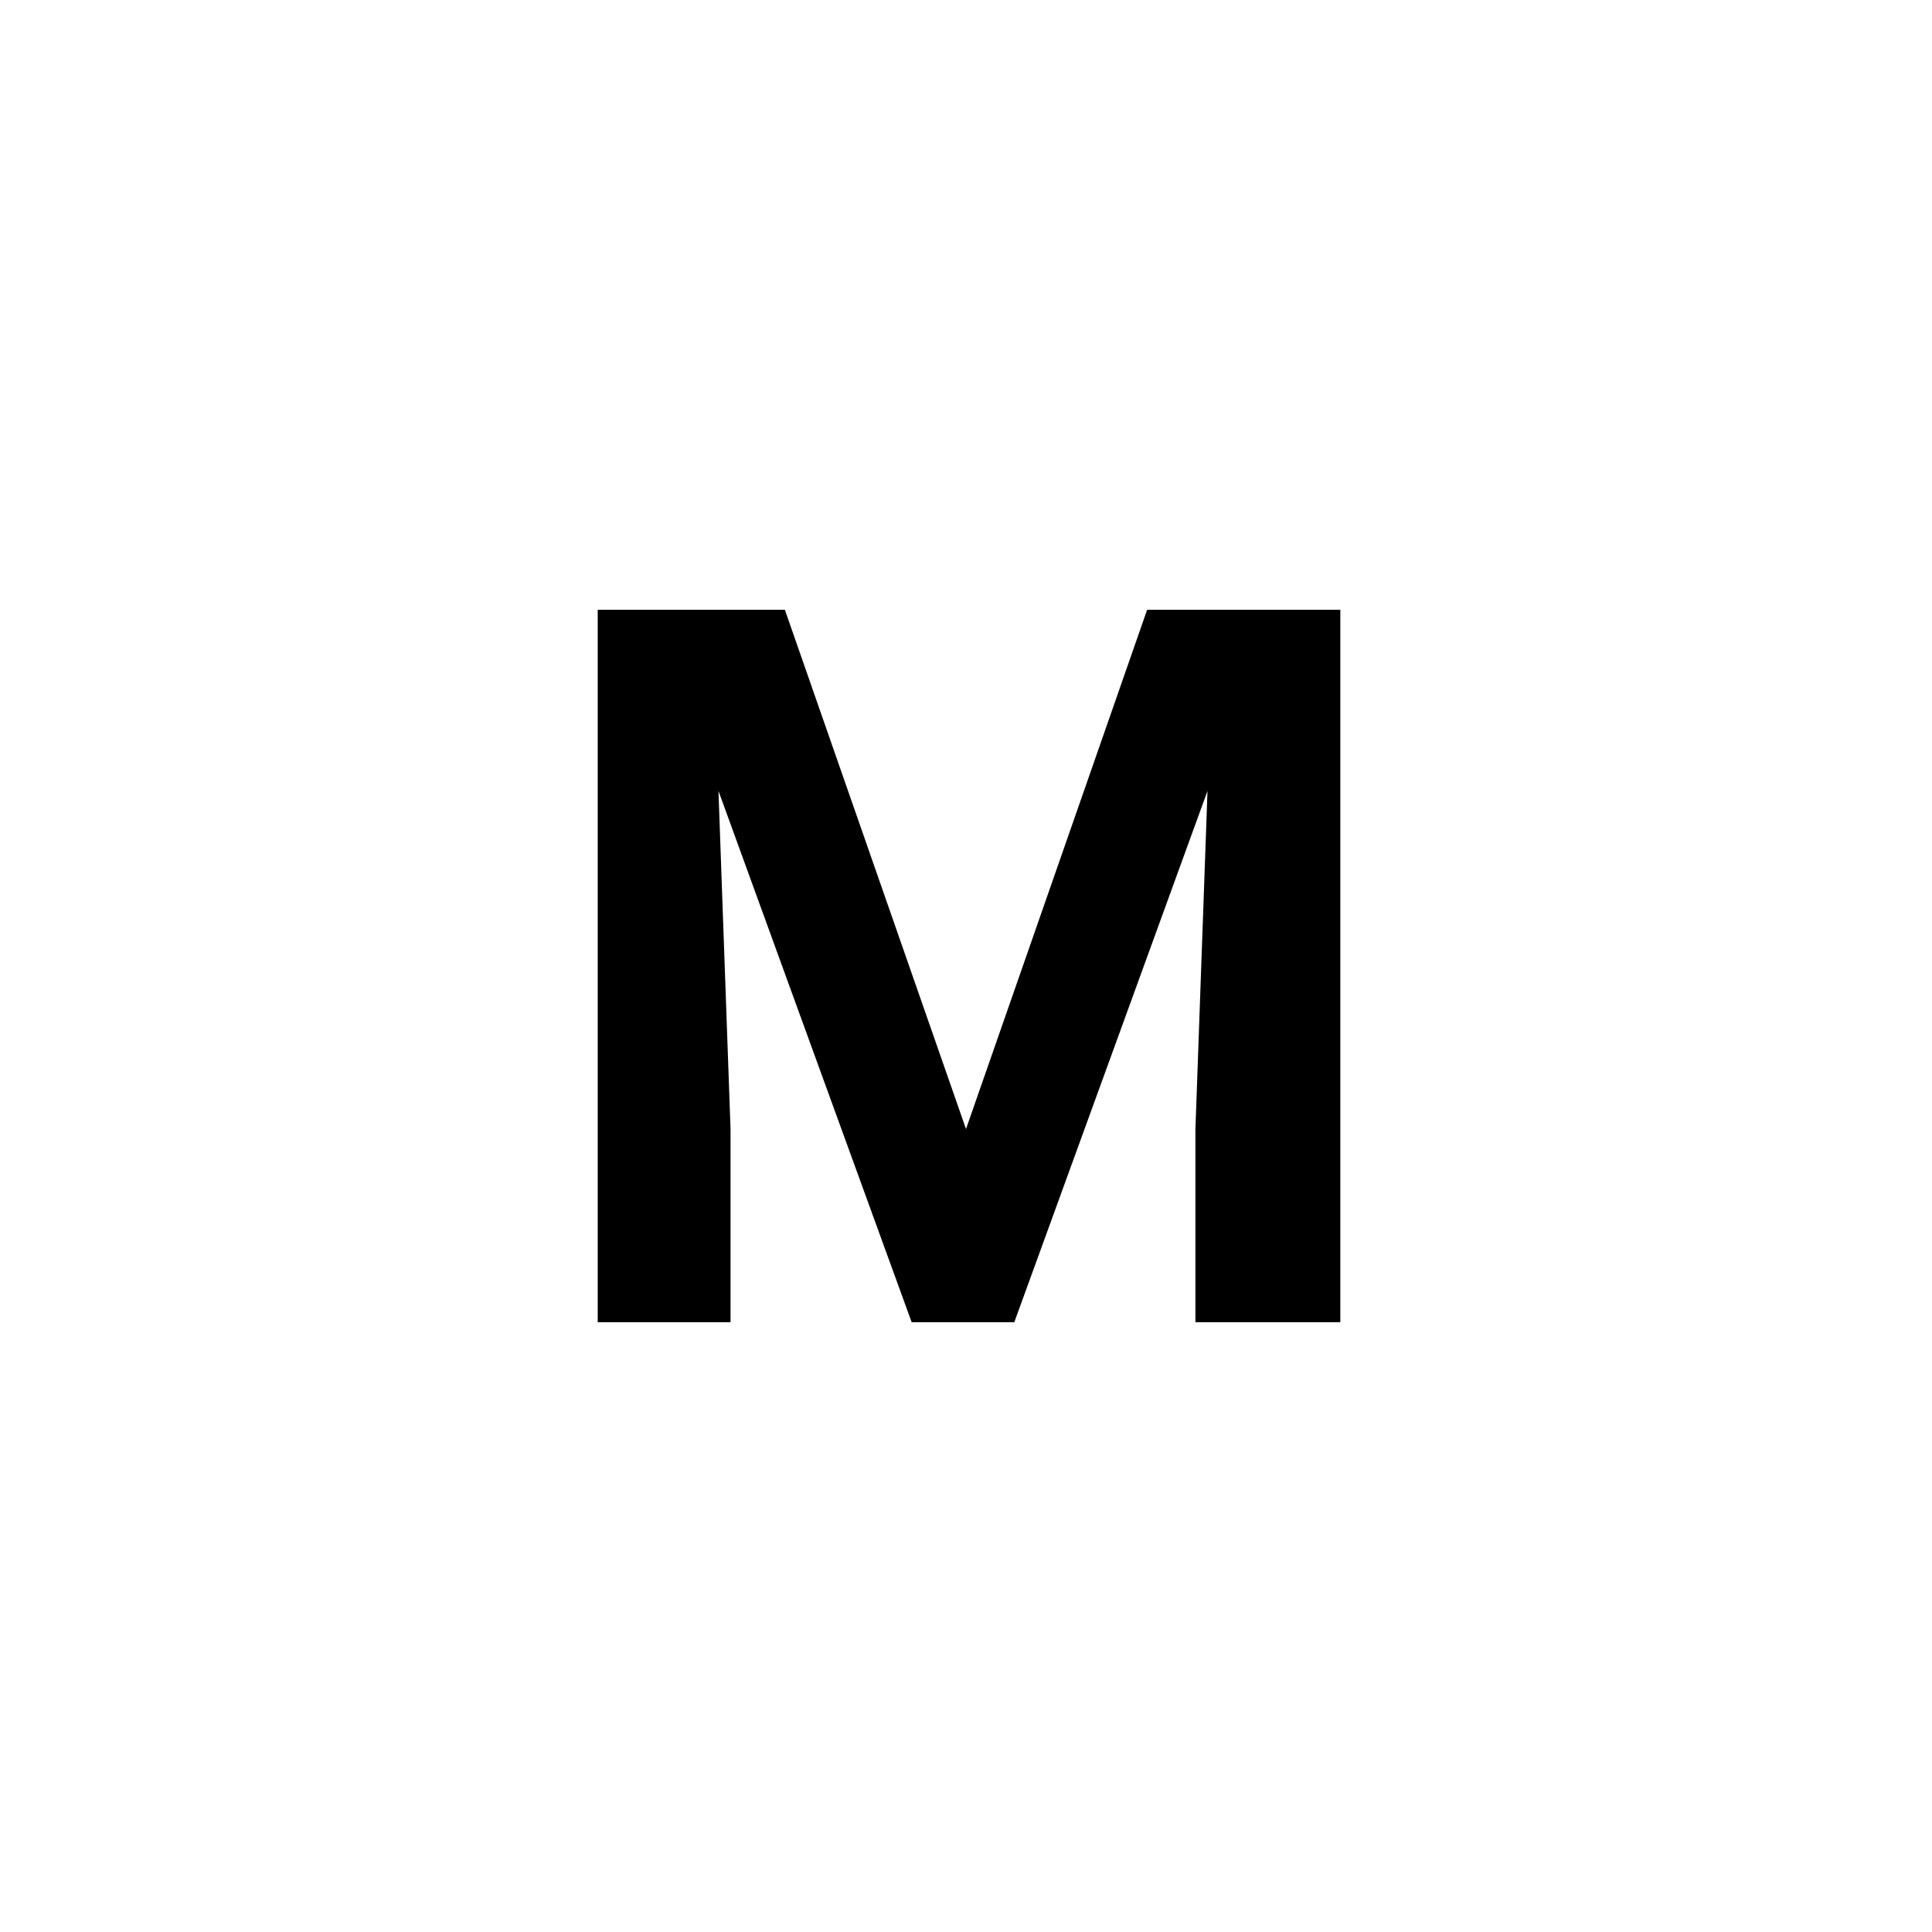 <?xml version="1.0" encoding="UTF-8"?>
<svg xmlns="http://www.w3.org/2000/svg" xmlns:v="https://vecta.io/nano" viewBox="0 0 32 32">
  <path d="M13 10.1l3 8.6 3-8.6h3.2v11.8h-2.4v-3.2l.2-5.6-3.2 8.8h-1.7l-3.2-8.8.2 5.6v3.2H9.9V10.1H13z"></path>
</svg>

